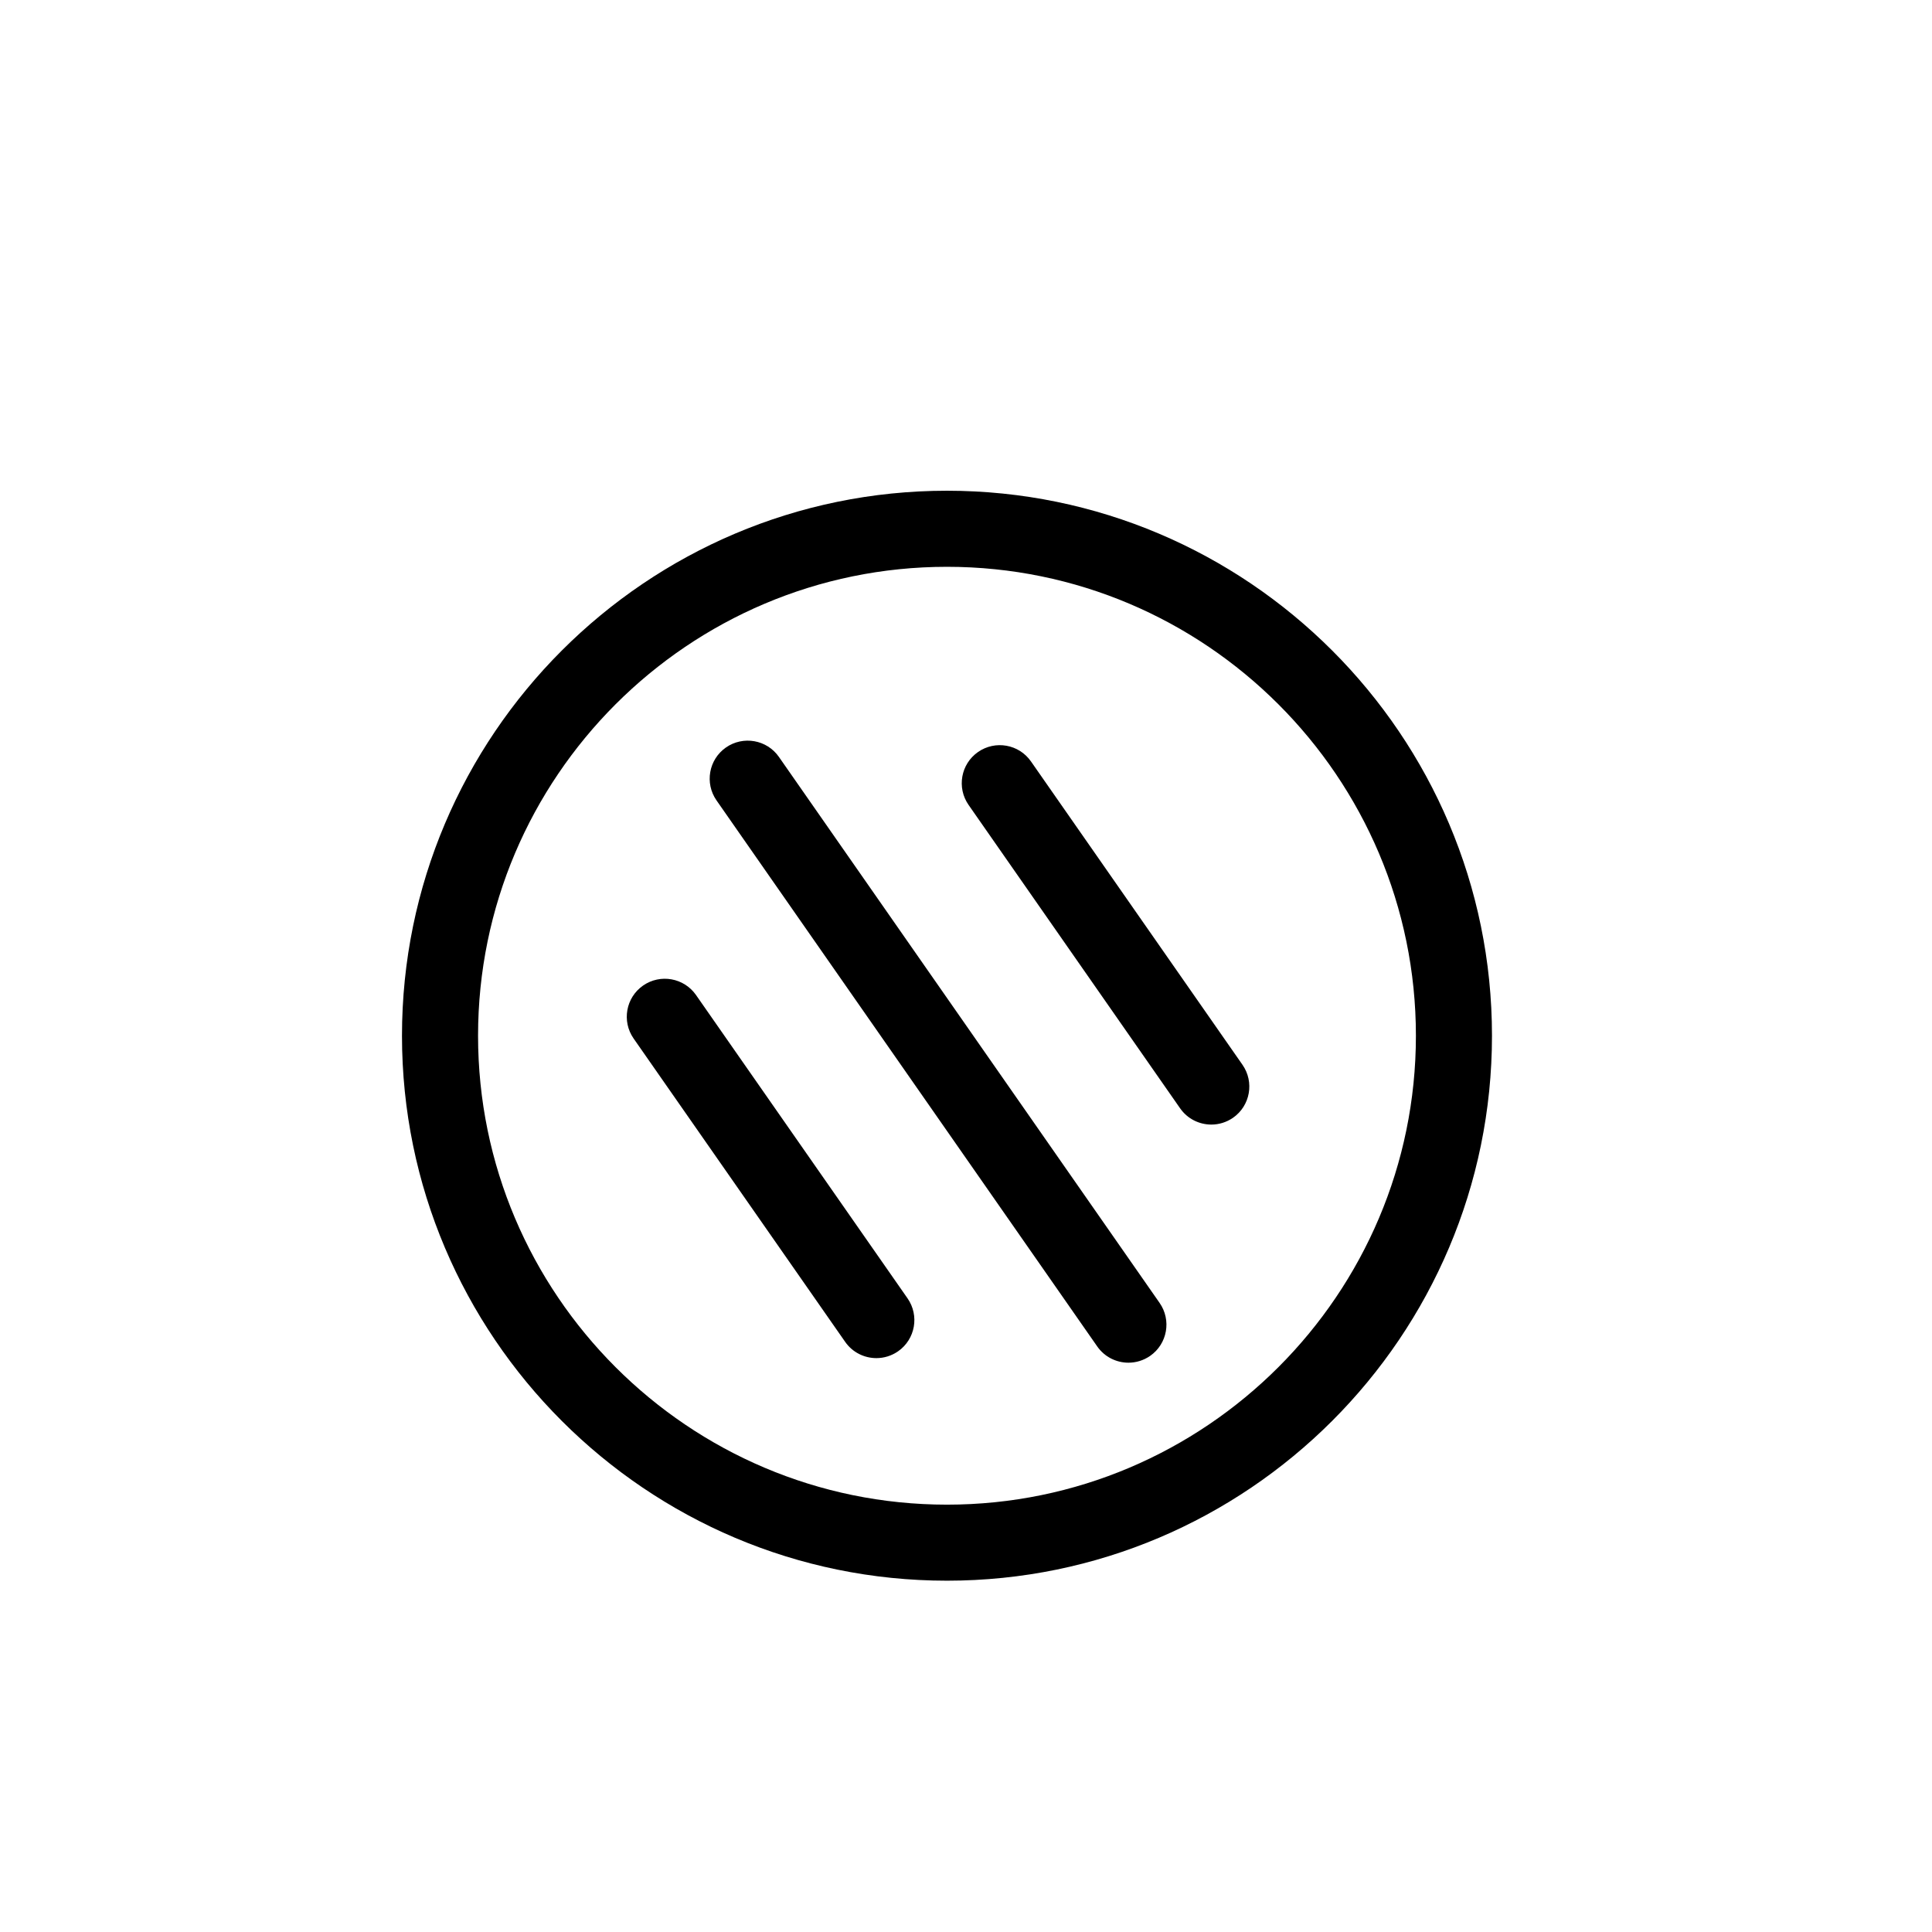 <?xml version="1.0" encoding="UTF-8"?>
<!-- Uploaded to: SVG Repo, www.svgrepo.com, Generator: SVG Repo Mixer Tools -->
<svg fill="#000000" width="800px" height="800px" version="1.1" viewBox="144 144 512 512" xmlns="http://www.w3.org/2000/svg">
 <g>
  <path d="m394.96 274.05c-79.637 0-144.43 64.789-144.43 144.43 0 79.637 64.789 144.42 144.43 144.42 79.637 0 144.43-64.789 144.43-144.43s-64.789-144.42-144.43-144.42zm0 268.7c-68.523 0-124.27-55.746-124.27-124.27s55.75-124.27 124.27-124.27c68.523 0 124.27 55.746 124.27 124.27s-55.75 124.27-124.27 124.27z"/>
  <path d="m350.42 344.59c-3.18-4.559-9.457-5.68-14.031-2.504-4.566 3.184-5.684 9.461-2.504 14.031l100.89 144.7c1.961 2.812 5.094 4.312 8.277 4.312 1.988 0 3.996-0.59 5.754-1.809 4.566-3.184 5.684-9.461 2.504-14.031z"/>
  <path d="m417.22 345.79c-3.18-4.566-9.457-5.684-14.031-2.504-4.566 3.184-5.684 9.461-2.504 14.031l56.055 80.395c1.961 2.812 5.094 4.312 8.277 4.312 1.988 0 3.996-0.59 5.754-1.809 4.566-3.184 5.684-9.461 2.504-14.031z"/>
  <path d="m328.45 407.69c-3.184-4.559-9.457-5.68-14.031-2.504-4.566 3.184-5.684 9.461-2.504 14.031l56.059 80.387c1.961 2.812 5.094 4.312 8.277 4.312 1.988 0 3.996-0.59 5.754-1.809 4.566-3.184 5.684-9.461 2.504-14.031z"/>
 </g>
</svg>